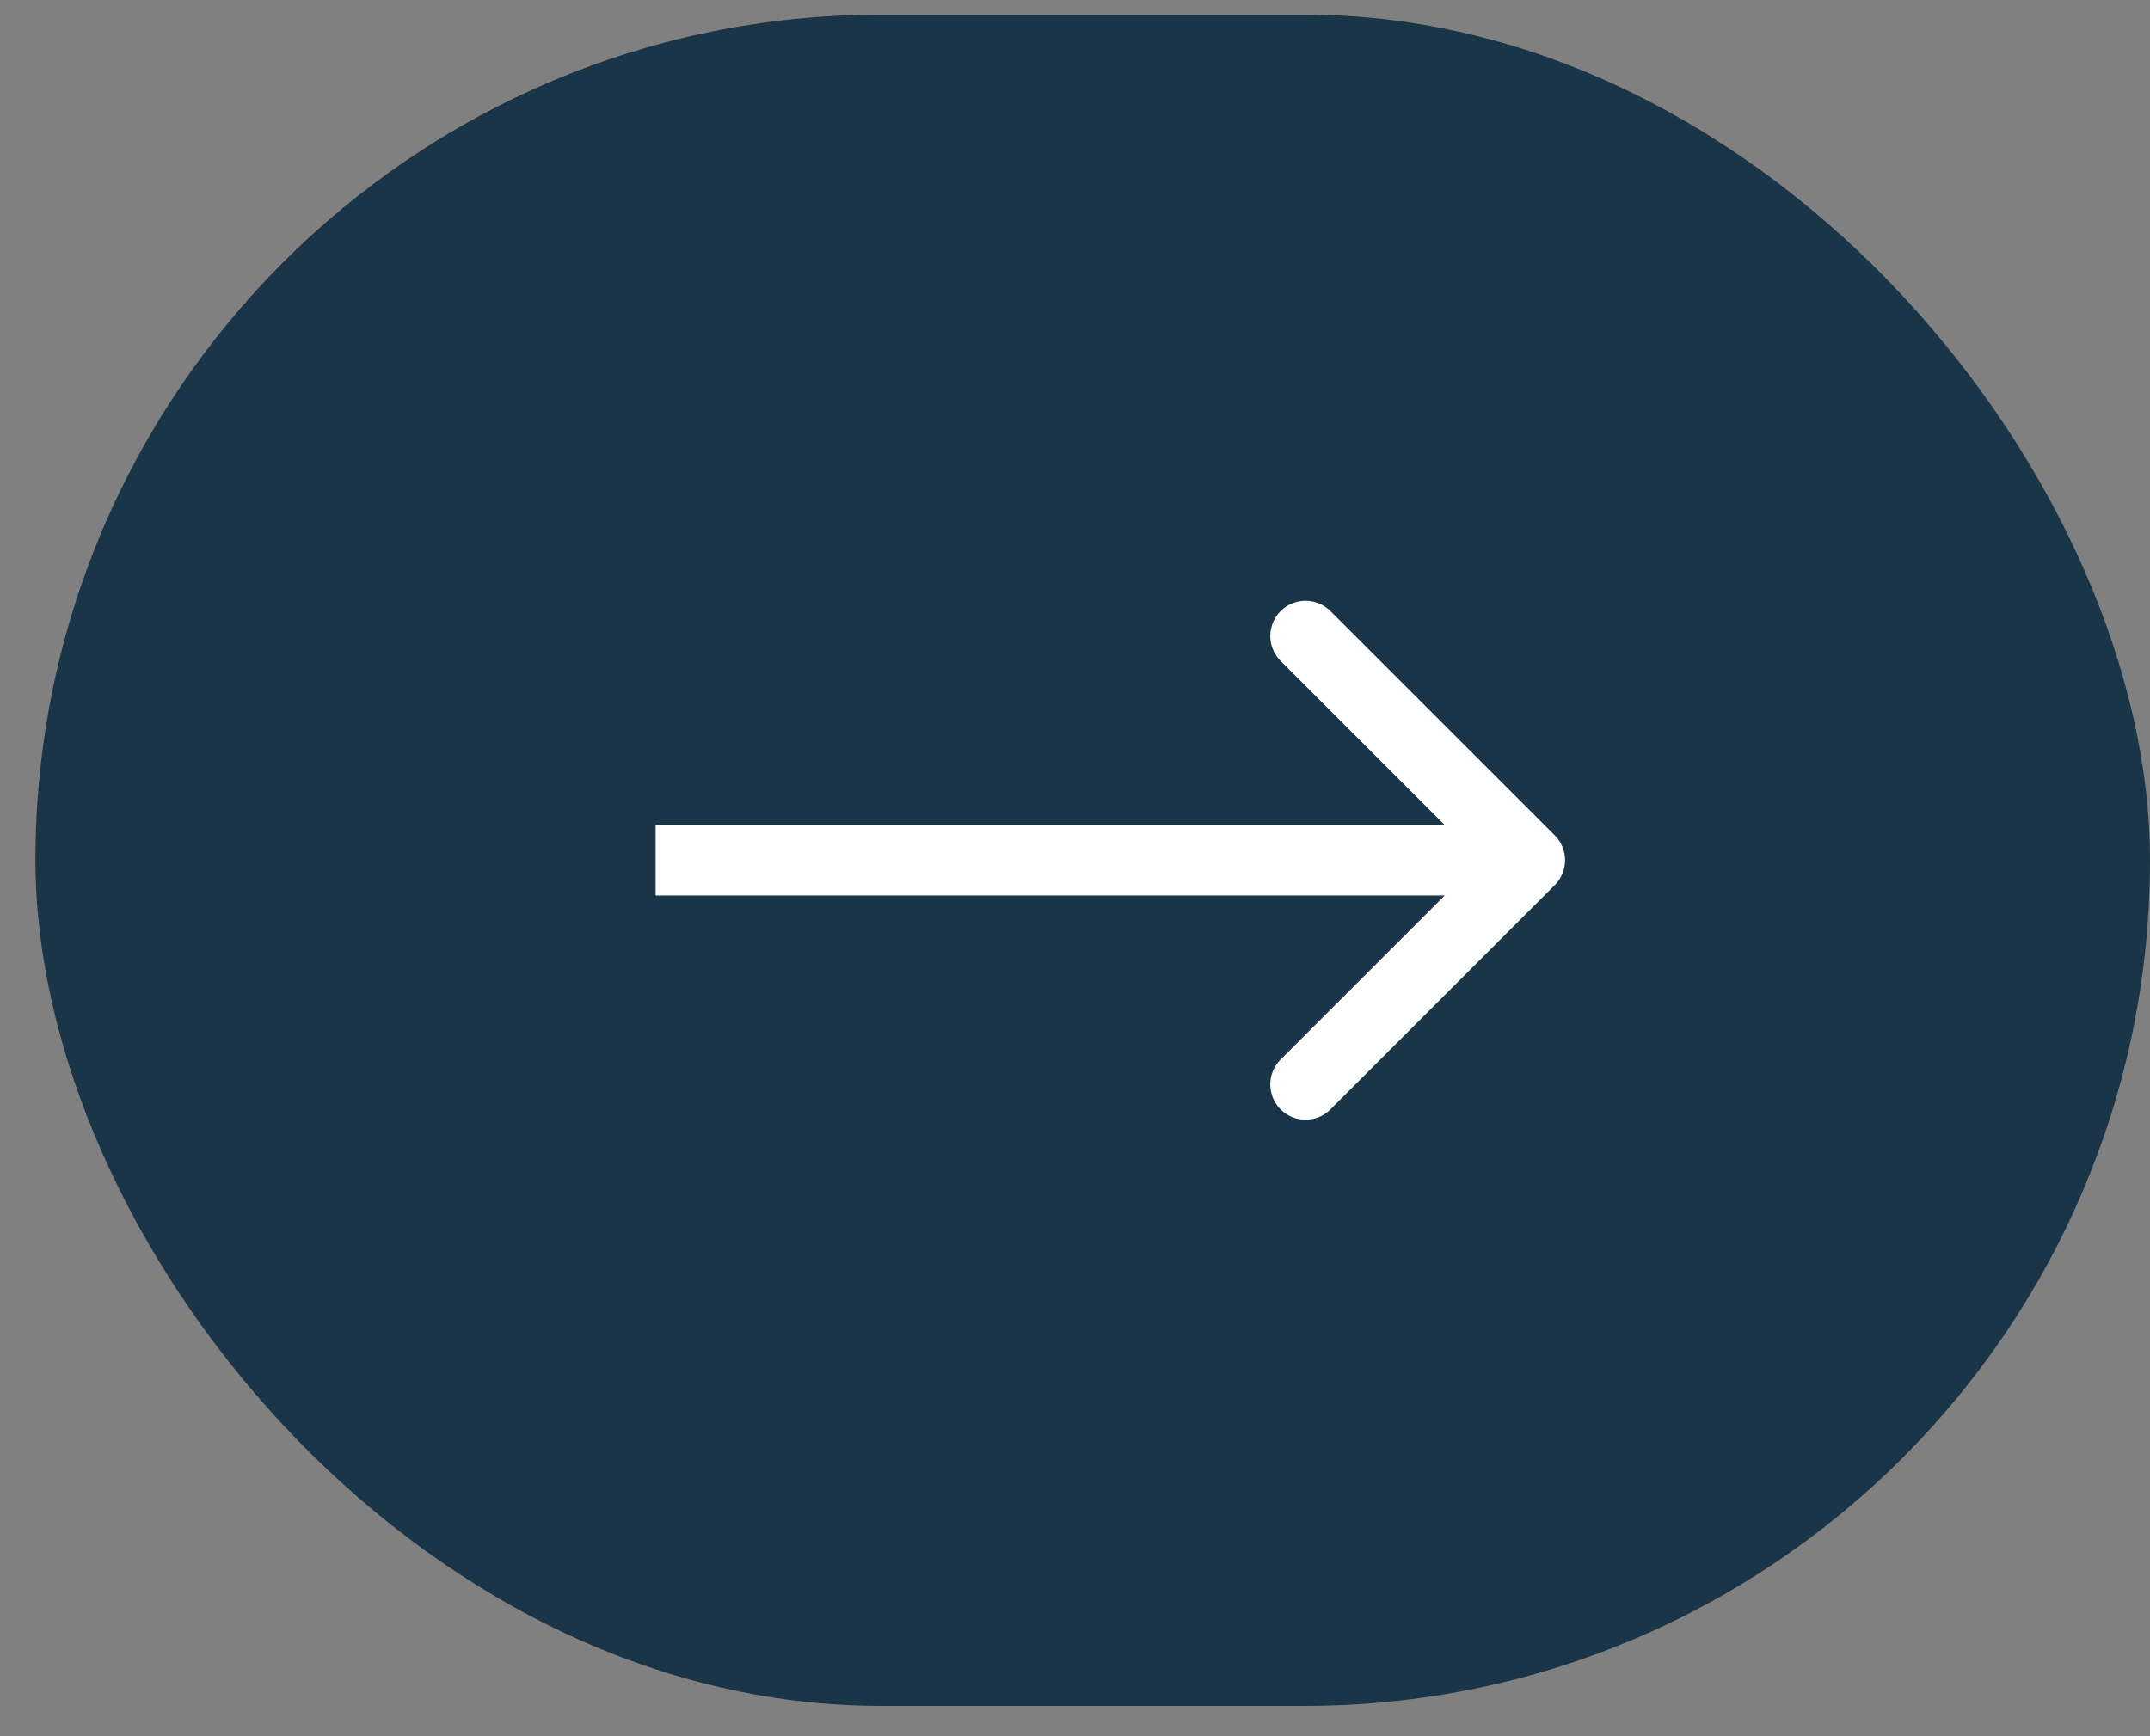 <svg xmlns="http://www.w3.org/2000/svg" width="52" height="42" viewBox="0 0 52 42" fill="none"><rect x="0" y="0" width="52" height="42" fill="#808080" stroke="none"/><rect x="0.857" y="0.353" width="51.143" height="40.914" rx="20.457" fill="#193547"></rect><path d="M37.603 21.412C37.936 21.079 37.936 20.54 37.603 20.207L32.178 14.783C31.845 14.45 31.306 14.45 30.973 14.783C30.64 15.115 30.64 15.655 30.973 15.988L35.795 20.81L30.973 25.631C30.64 25.964 30.64 26.504 30.973 26.837C31.306 27.17 31.845 27.17 32.178 26.837L37.603 21.412ZM15.857 21.662H37V19.957H15.857V21.662Z" fill="white"></path></svg>